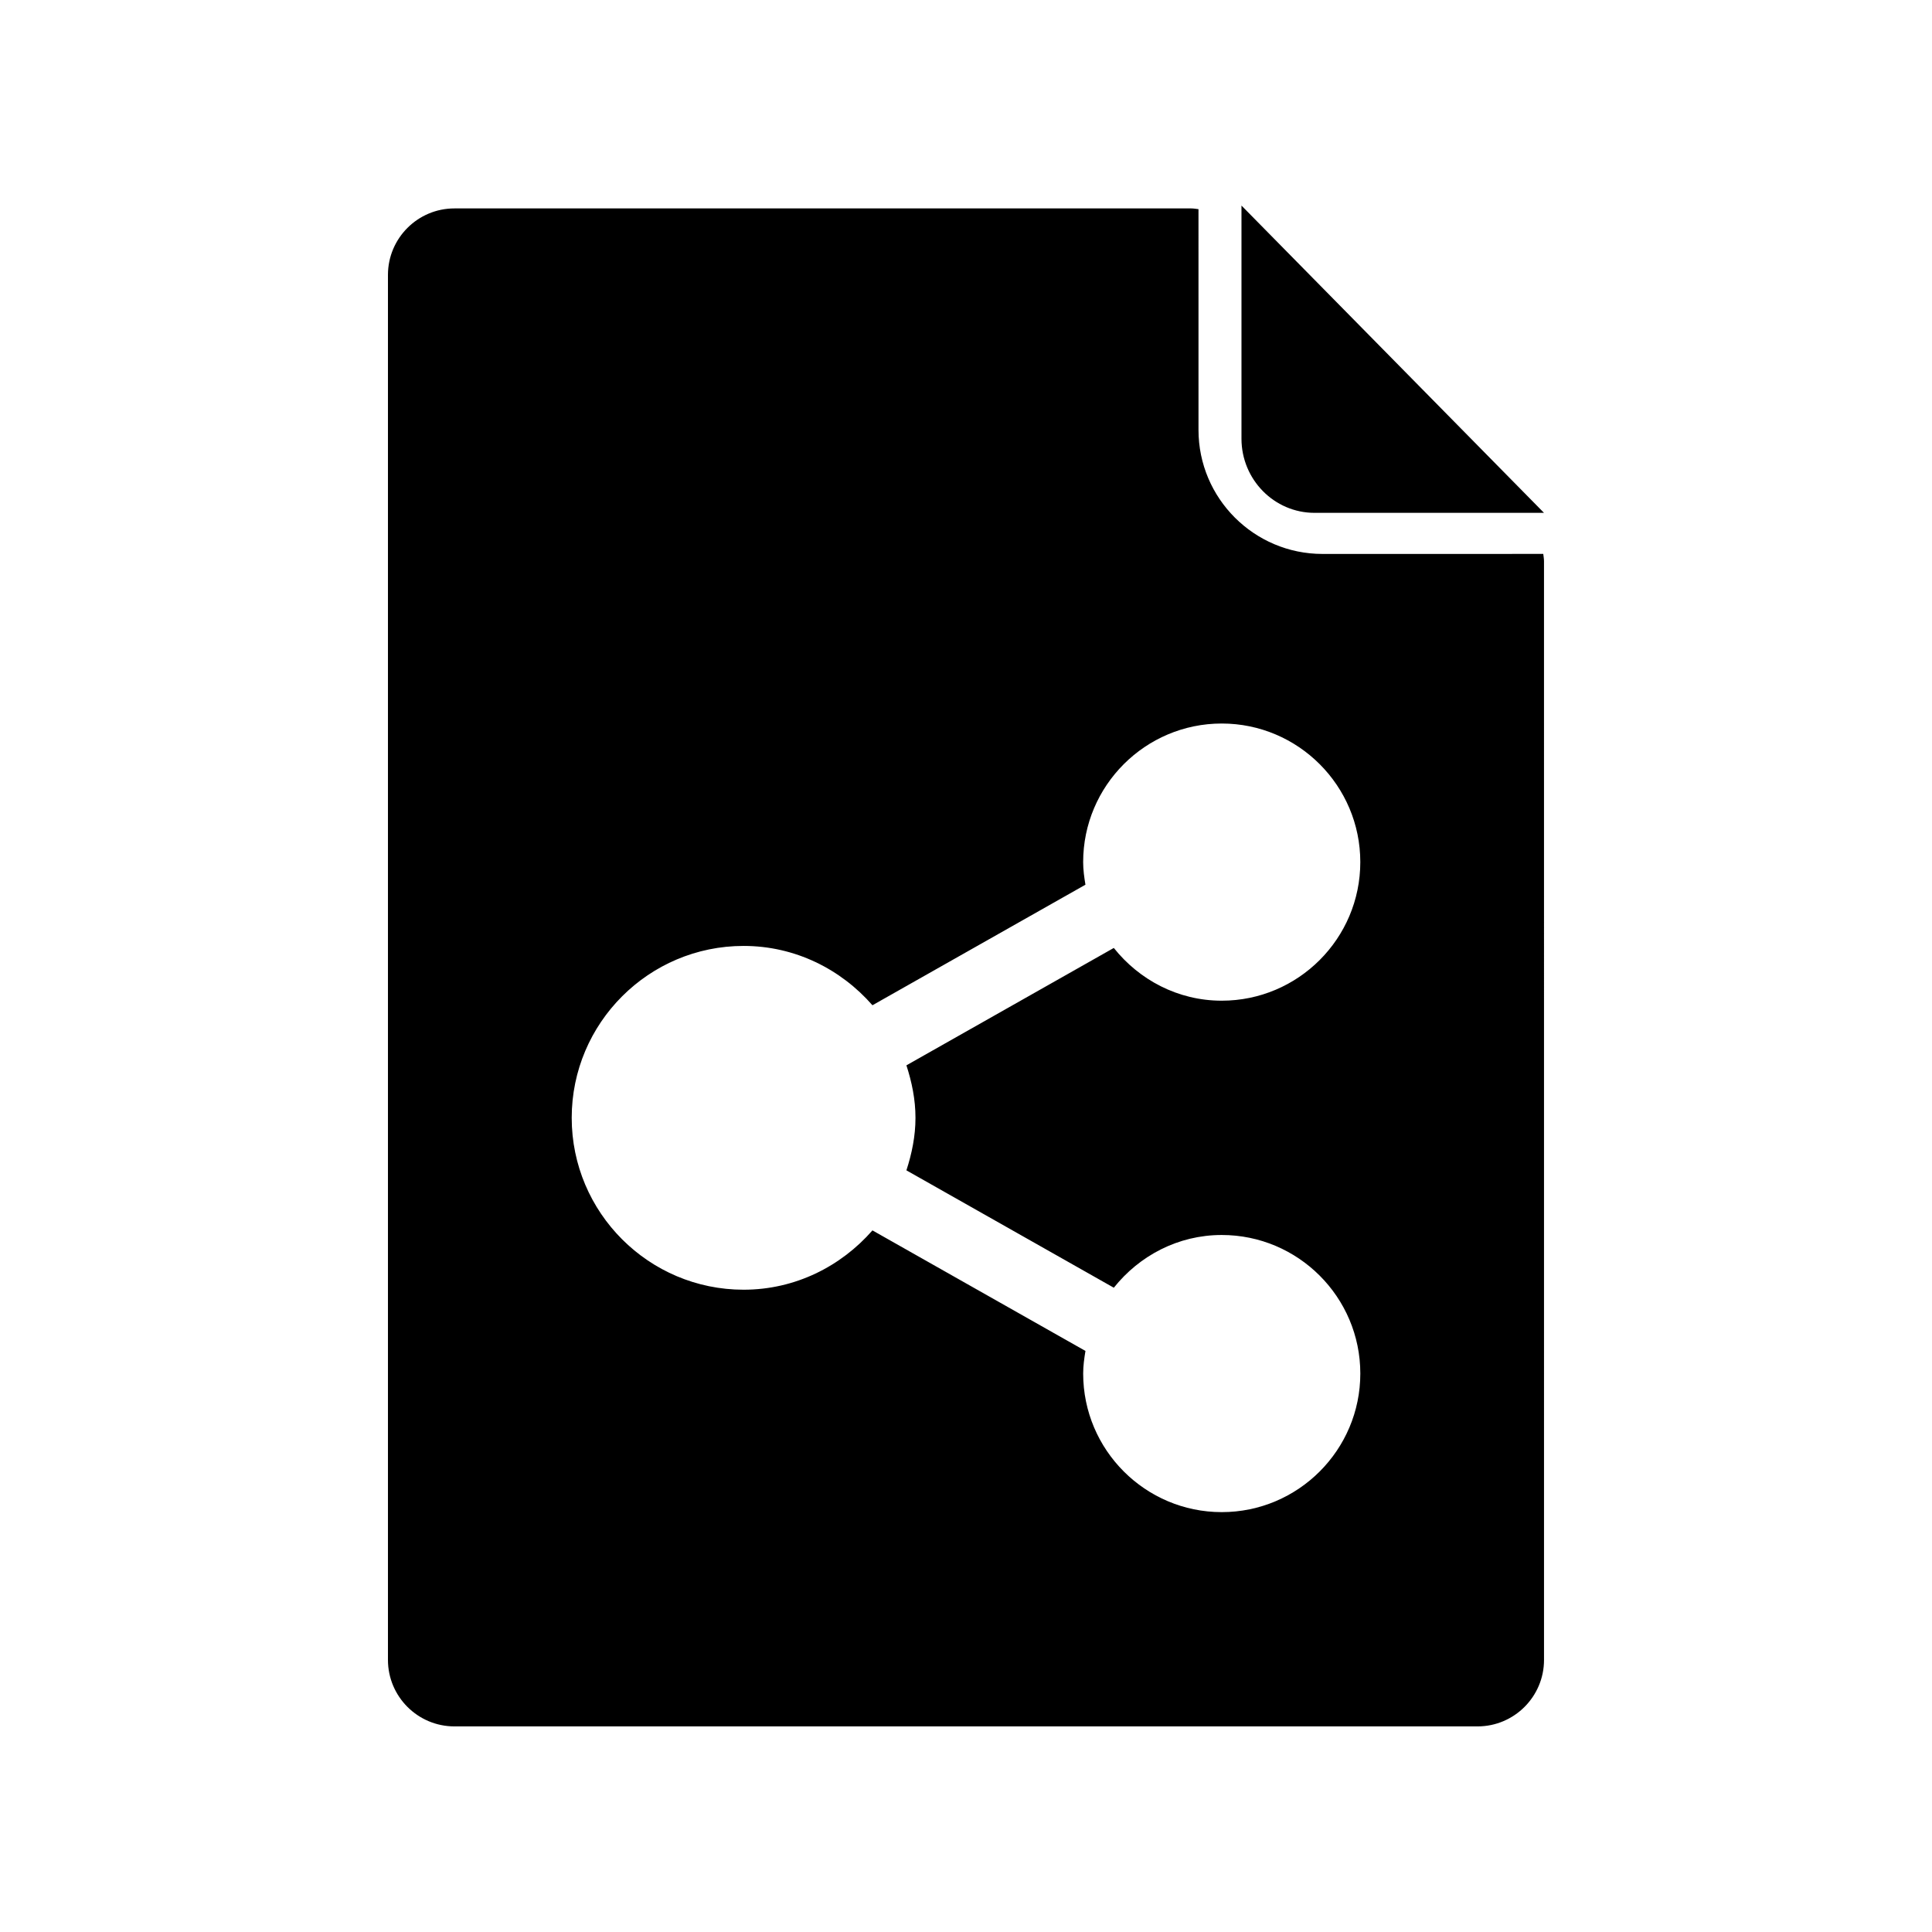 <?xml version="1.0" encoding="UTF-8"?>
<!-- Uploaded to: ICON Repo, www.svgrepo.com, Generator: ICON Repo Mixer Tools -->
<svg fill="#000000" width="800px" height="800px" version="1.1" viewBox="144 144 512 512" xmlns="http://www.w3.org/2000/svg">
 <g>
  <path d="m494.47 290.8c-18.117 0-32.855-14.742-32.855-32.855l-0.004-58.516c-0.645-0.074-1.285-0.195-1.938-0.195h-195.25c-9.711 0-17.613 7.902-17.613 17.617v367.05c0.004 9.711 7.906 17.613 17.617 17.613h271.14c9.711 0 17.613-7.902 17.613-17.613l-0.004-291.17c0-0.652-0.121-1.293-0.195-1.938zm-107.86 149.44c0 4.883-0.973 9.5-2.402 13.914l54.965 31.105c6.734-8.445 16.984-13.973 28.602-13.973 20.25 0 36.723 16.473 36.723 36.719 0 20.25-16.473 36.723-36.723 36.723s-36.723-16.473-36.723-36.723c0-2.051 0.281-4.031 0.605-5.992l-56.449-31.945c-8.355 9.551-20.488 15.719-34.148 15.719-25.117 0-45.551-20.434-45.551-45.551 0-25.121 20.434-45.555 45.551-45.555 13.66 0 25.793 6.168 34.148 15.723l56.445-31.949c-0.324-1.961-0.605-3.938-0.605-5.992 0-20.25 16.473-36.723 36.723-36.723s36.723 16.473 36.723 36.723c0 20.254-16.473 36.73-36.723 36.73-11.617 0-21.871-5.527-28.602-13.977l-54.961 31.109c1.43 4.414 2.402 9.031 2.402 13.914z"/>
  <path d="m492.36 279.91h60.816l-80.172-81.43v61.773c0 10.84 8.68 19.656 19.355 19.656z"/>
 </g>
</svg>